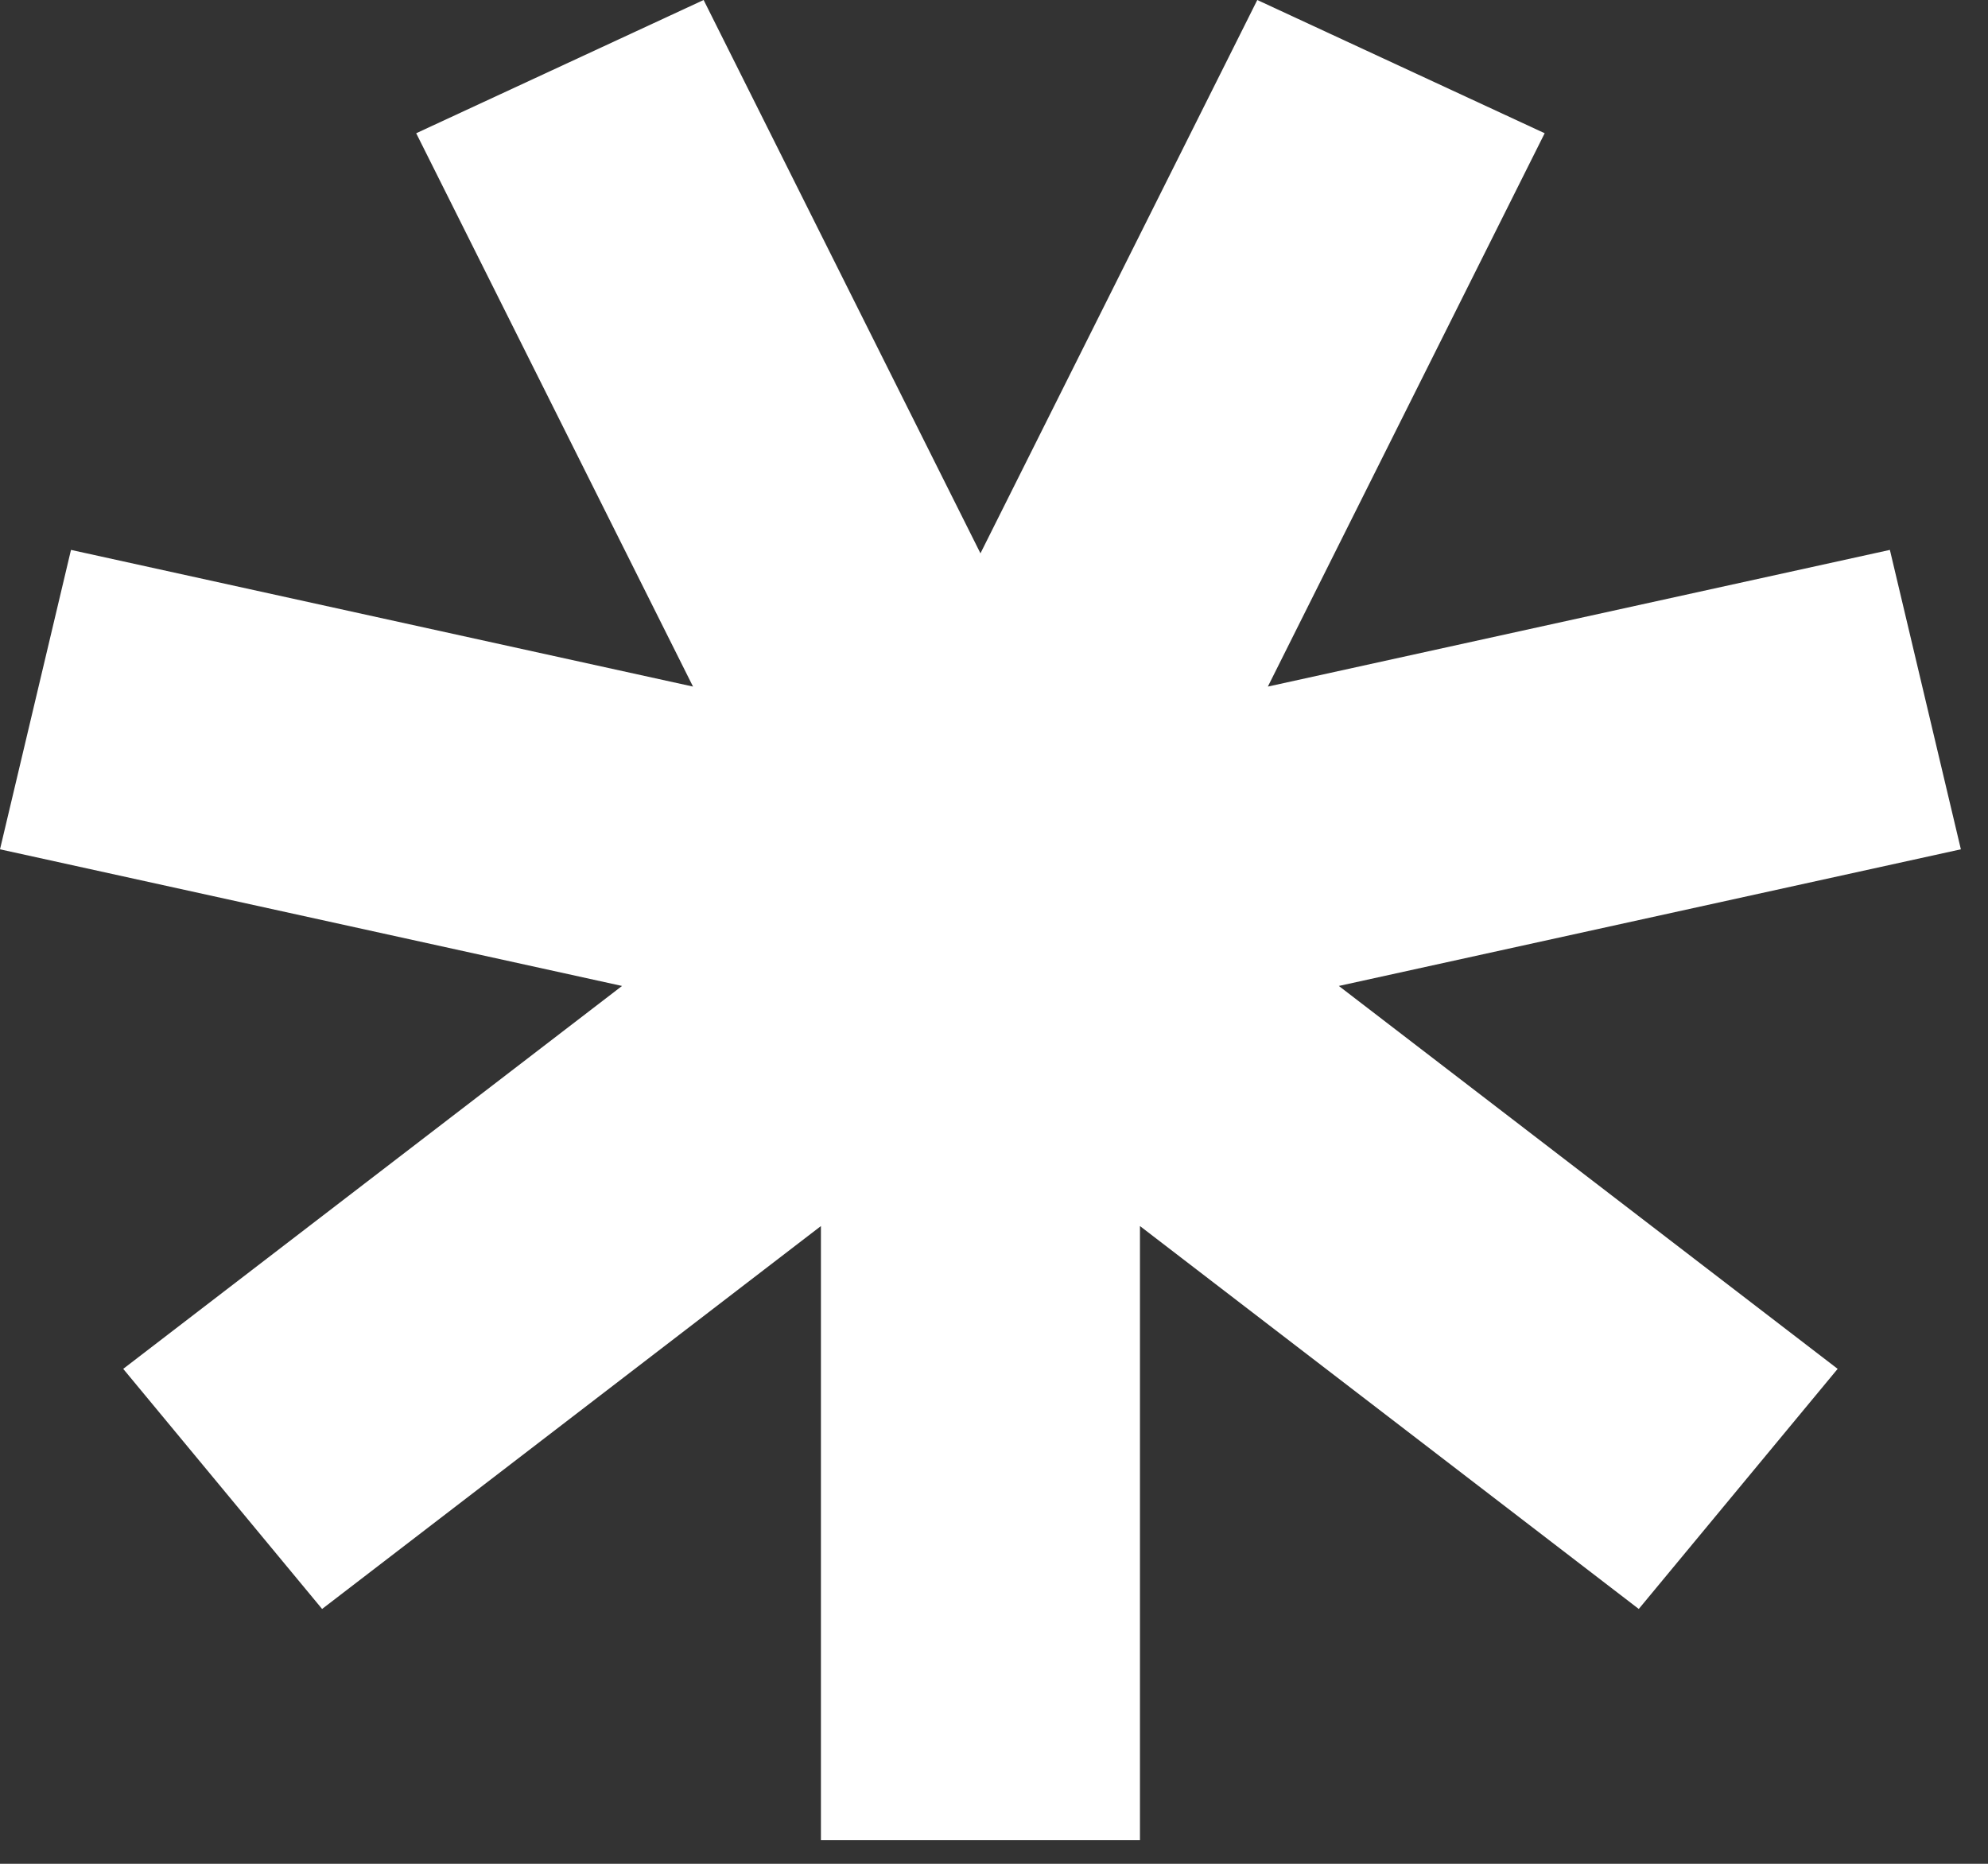 <svg width="48" height="45" viewBox="0 0 48 45" fill="none" xmlns="http://www.w3.org/2000/svg">
<rect x="0" y="0" width="48" height="45" fill="#333333" stroke="none"/>
<path fill-rule="evenodd" clip-rule="evenodd" d="M30.357 0L37.296 3.217L30.612 16.577L45.631 13.277L47.345 20.506L32.326 23.805L44.37 33.05L39.568 38.847L27.524 29.602V44.43H19.821V29.602L7.777 38.847L2.975 33.05L15.019 23.805L0 20.506L1.714 13.277L16.733 16.577L10.049 3.217L16.989 0L23.673 13.36L30.357 0Z" fill="white"/>
</svg>
